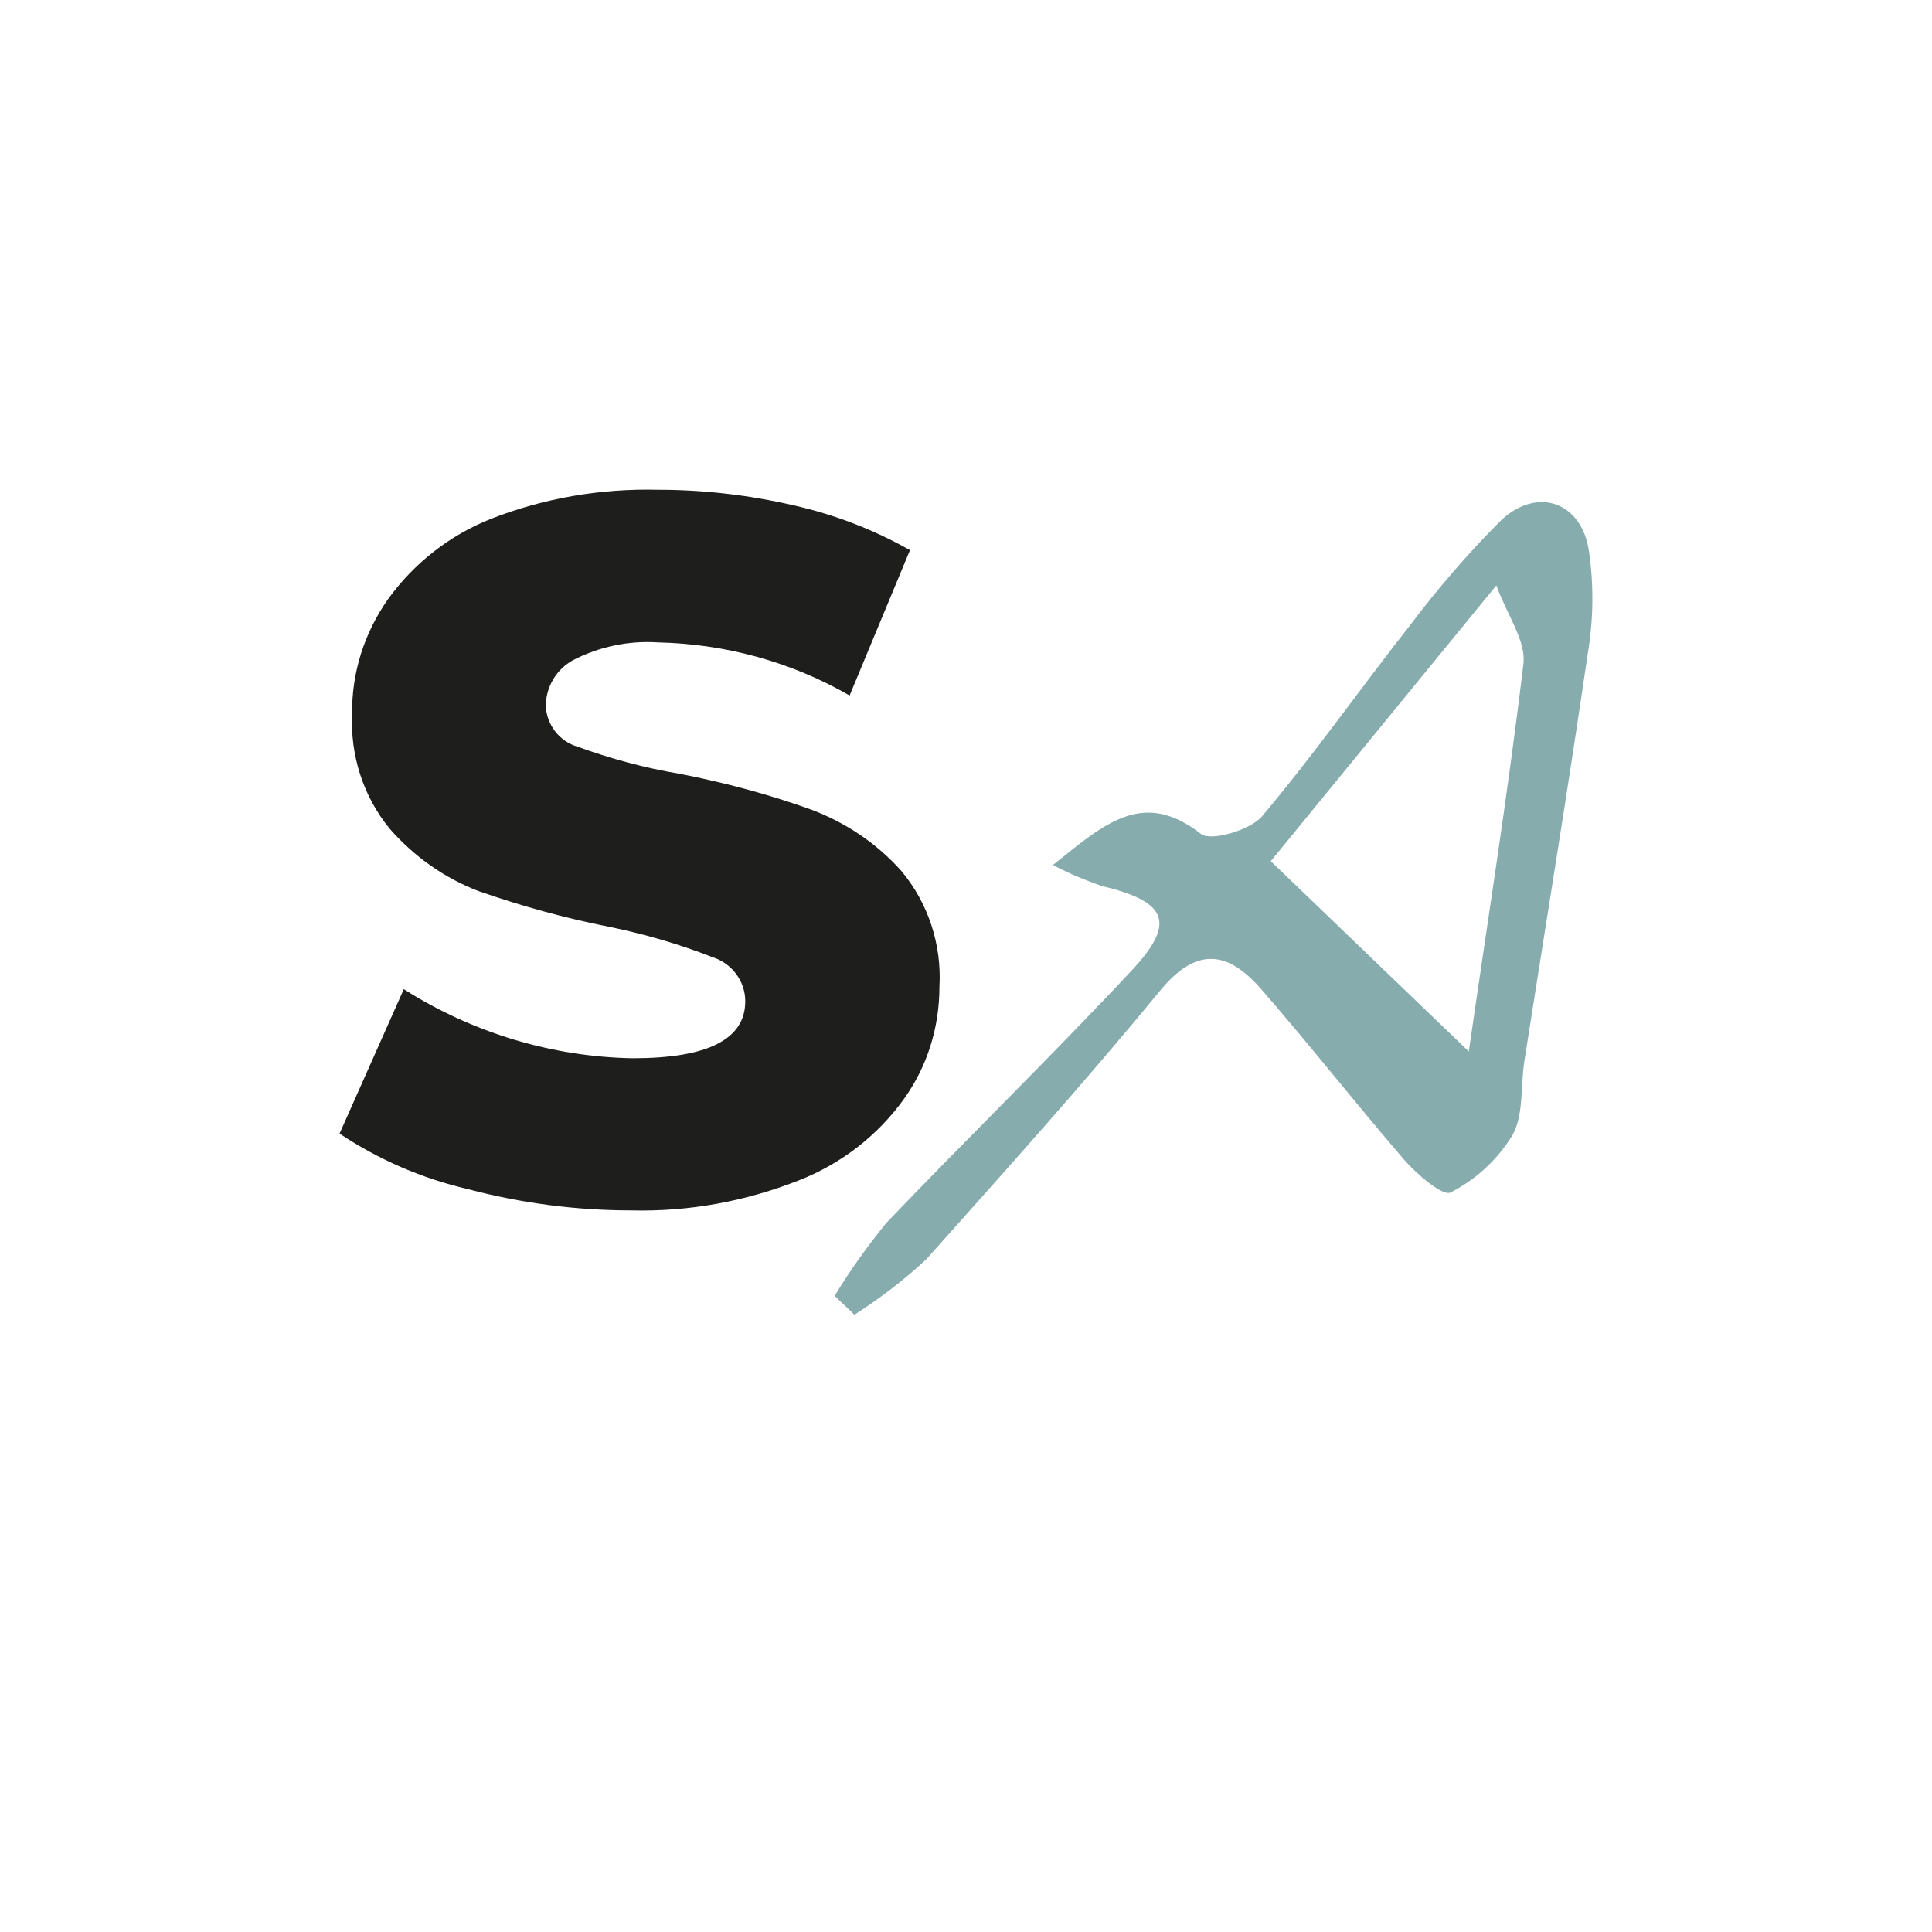 <?xml version="1.0" encoding="UTF-8"?>
<svg data-bbox="70.3 101.371 259.382 170.829" viewBox="0 0 400 400" xmlns="http://www.w3.org/2000/svg" data-type="color">
    <g>
        <path d="M329 114.3c-1.4-10.3-10.6-13.7-18.2-6.6-6.8 6.8-13.1 14.1-18.9 21.8-10.3 13.1-19.9 26.8-30.6 39.5-2.5 2.9-10.5 5.2-12.6 3.7-12-9.4-19.9-2.3-30.7 6.4 3.2 1.7 6.6 3.1 10 4.3 13.4 3.2 15.6 7.4 6.7 17.1-16.7 17.9-34.3 35-51.2 52.7-3.9 4.8-7.5 9.8-10.7 15.1l4.1 3.9c5.3-3.4 10.3-7.2 14.9-11.5 16.4-18.4 32.7-36.5 48.3-55.5 7.8-9.5 14.3-8.2 21.2-.2 10 11.5 19.5 23.6 29.4 35.1 2.6 3 8 7.6 9.6 6.8 5.3-2.7 9.7-6.8 12.8-11.8 2.4-4.2 1.7-10.2 2.5-15.4 4.4-28.1 9-56.1 13.1-84.2 1.2-7.1 1.3-14.2.3-21.2m-24.9 103.4-41-39.4 46.7-57.1c2.3 6.3 6.2 11.5 5.6 16.3-3.3 27.6-7.7 55.1-11.3 80.2" fill="#87acae" data-color="1"/>
        <path d="M96.9 246.2c-9.5-2.2-18.5-6.1-26.6-11.5l13.3-29.9c14.2 9 30.6 14 47.4 14.3 15.5 0 23.3-3.9 23.3-11.8 0-4.1-2.7-7.8-6.7-9.1-6.9-2.7-14.1-4.8-21.4-6.3-9.2-1.8-18.2-4.3-27.1-7.4-7.1-2.7-13.4-7.2-18.4-12.9-5.5-6.7-8.2-15.2-7.8-23.8-.1-8.5 2.5-16.7 7.4-23.7 5.4-7.5 12.8-13.3 21.4-16.7 11-4.3 22.8-6.3 34.6-6 9.4 0 18.8 1.1 27.9 3.2 8.5 1.9 16.6 5 24.2 9.3L175.9 144c-12.1-7-25.8-10.7-39.7-11-6.1-.4-12.2.9-17.6 3.7-3.4 1.9-5.5 5.4-5.6 9.3.1 4 2.8 7.5 6.6 8.6 6.9 2.5 13.9 4.4 21.1 5.6 9.2 1.8 18.3 4.2 27.2 7.4 7.2 2.7 13.6 7 18.7 12.7 5.6 6.7 8.4 15.3 7.9 24 0 8.4-2.5 16.5-7.4 23.3-5.4 7.5-12.9 13.3-21.5 16.7-11.1 4.4-22.9 6.6-34.9 6.3-11.5 0-22.8-1.5-33.8-4.4" fill="#1e1e1c" data-color="2"/>
    </g>
</svg>
